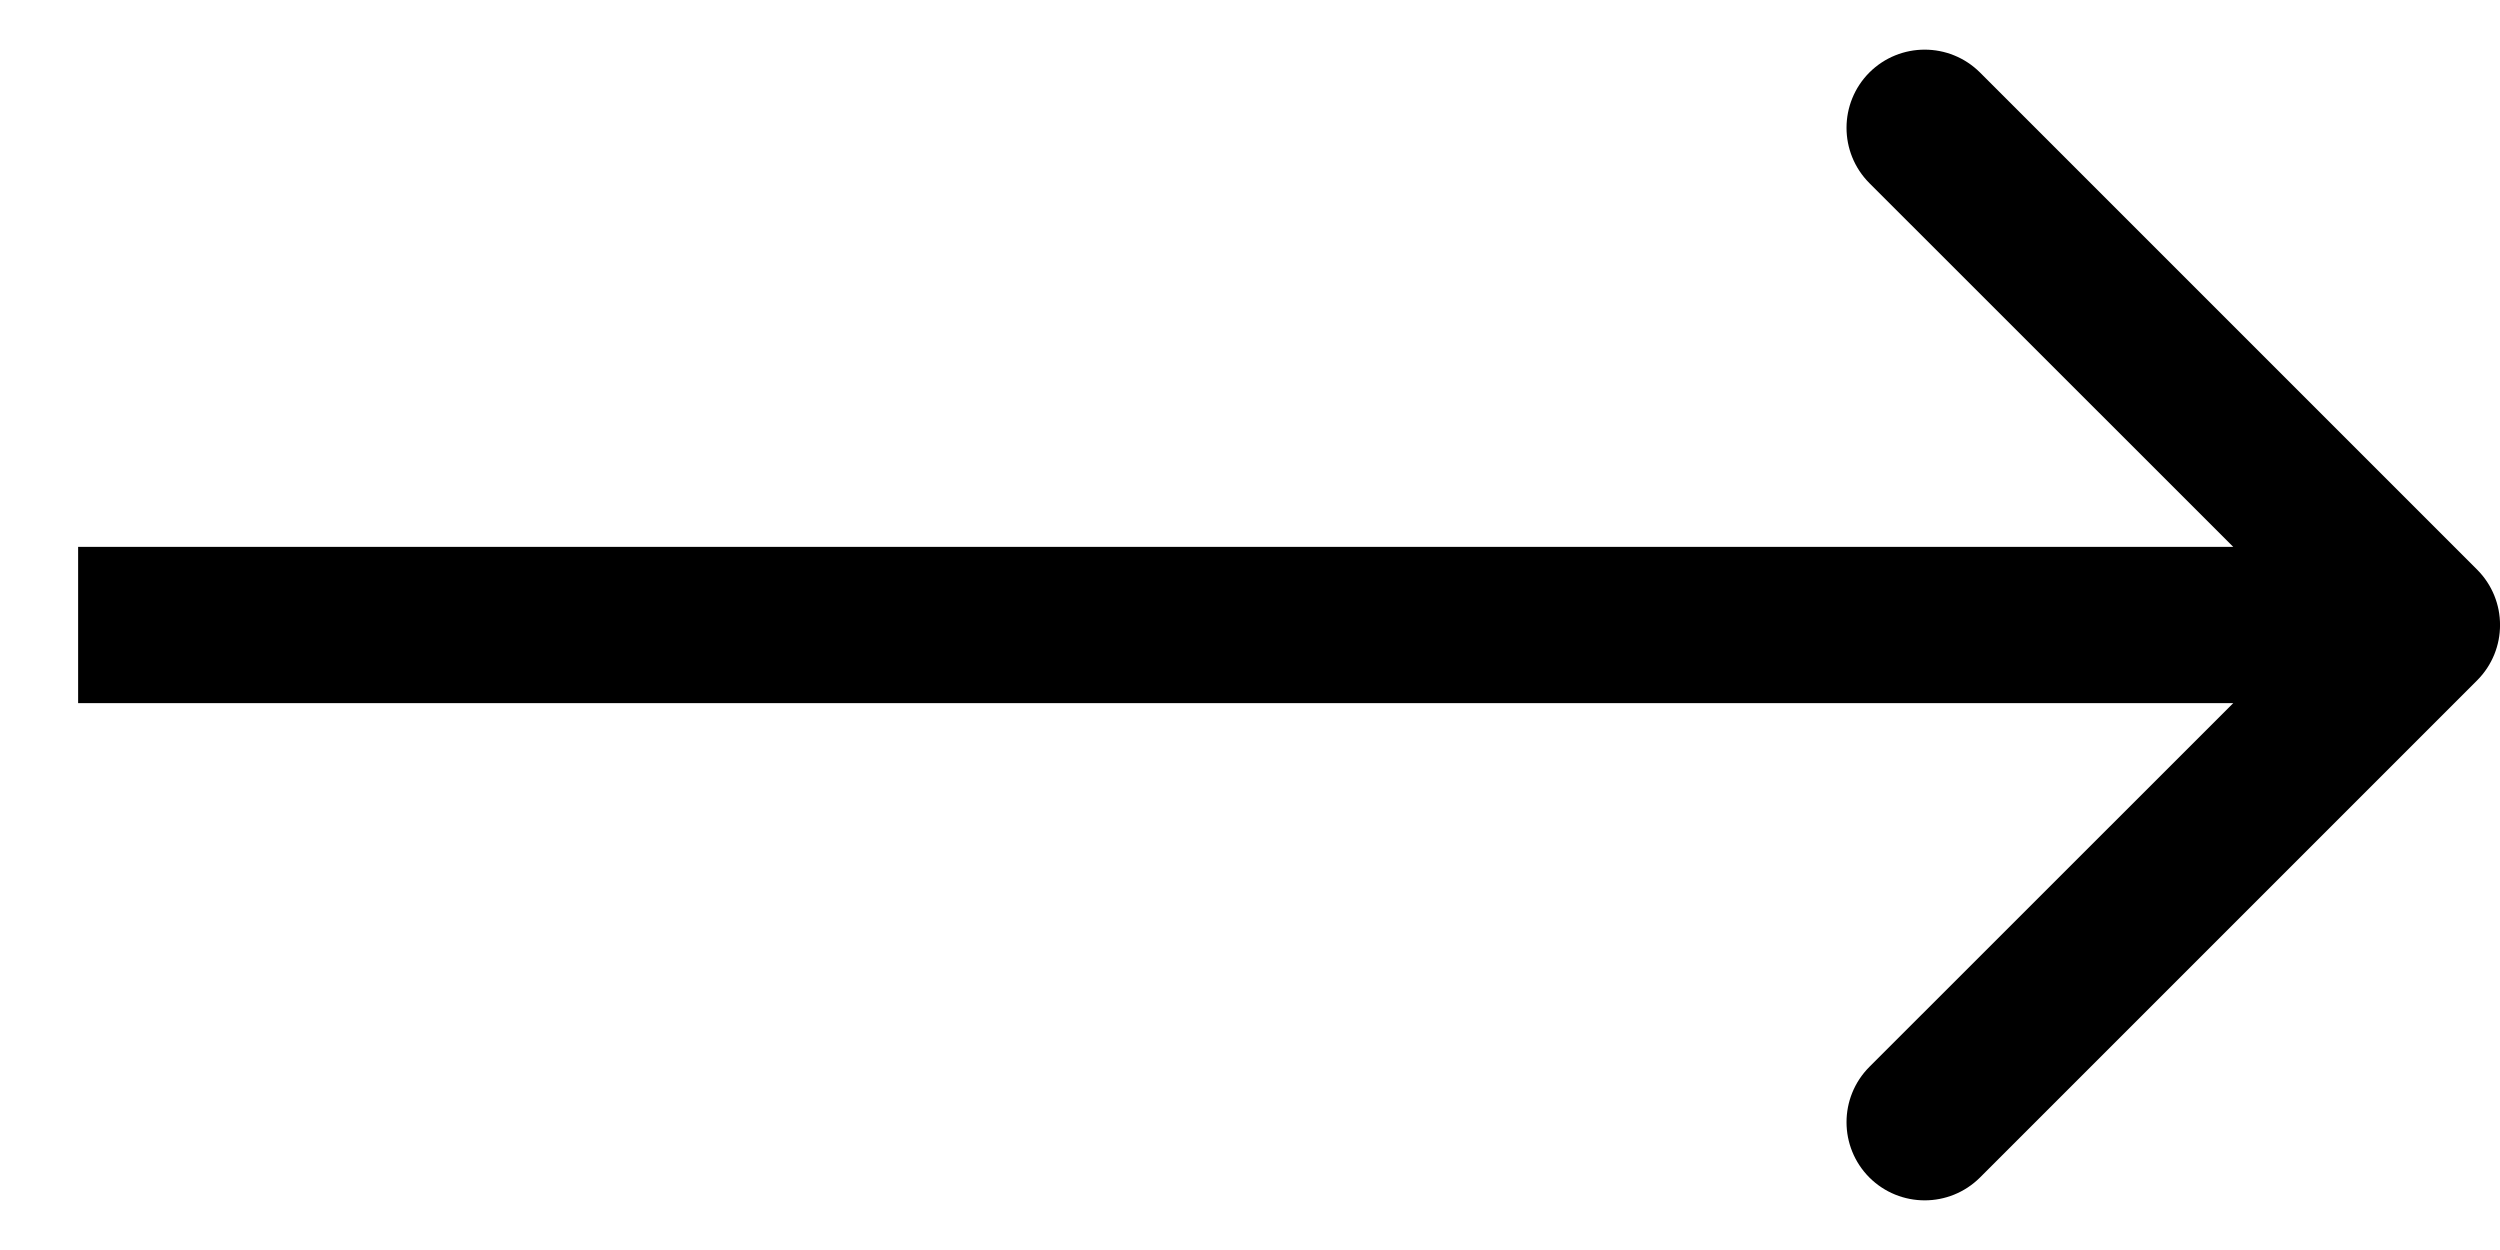 <svg xmlns="http://www.w3.org/2000/svg" width="16" height="8" viewBox="0 0 16 8" fill="none">
    <path d="M15.854 4.354C16.049 4.158 16.049 3.842 15.854 3.646L12.672 0.464C12.476 0.269 12.16 0.269 11.964 0.464C11.769 0.66 11.769 0.976 11.964 1.172L14.793 4L11.964 6.828C11.769 7.024 11.769 7.34 11.964 7.536C12.16 7.731 12.476 7.731 12.672 7.536L15.854 4.354ZM0.5 4.5H15.5V3.5H0.5V4.5Z" fill="black"/>
</svg>
